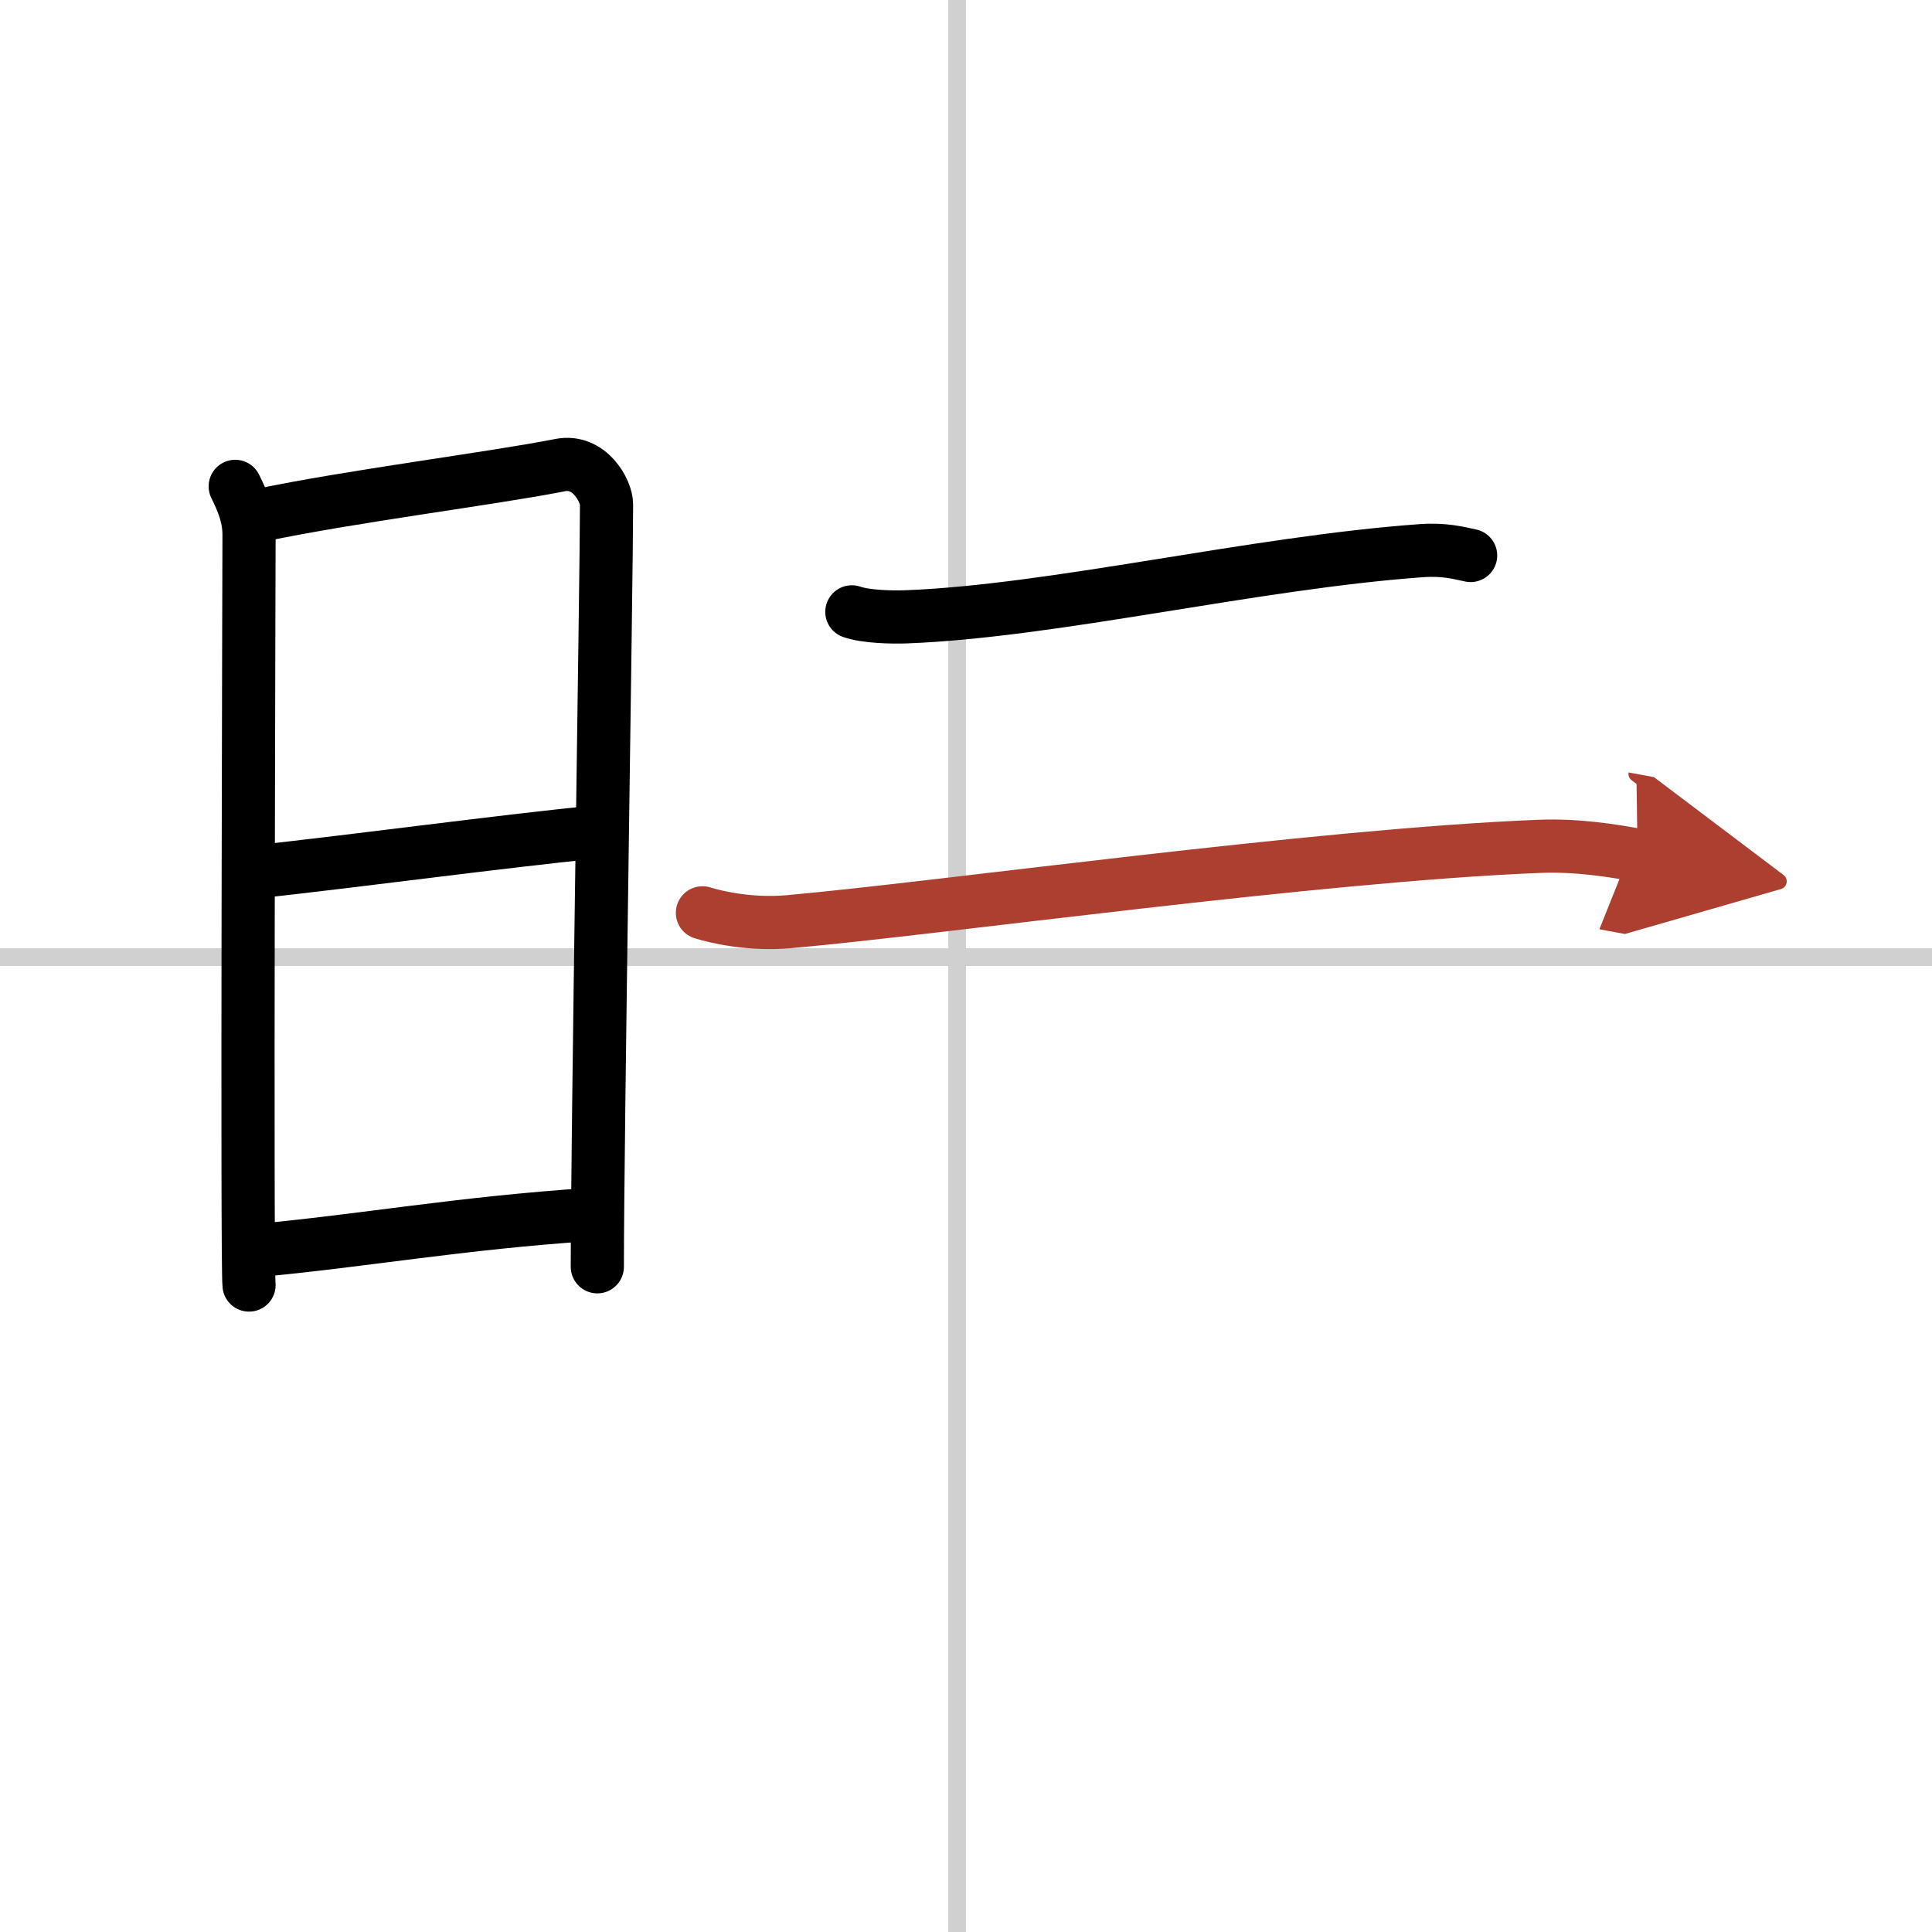 <svg width="400" height="400" viewBox="0 0 109 109" xmlns="http://www.w3.org/2000/svg"><defs><marker id="a" markerWidth="4" orient="auto" refX="1" refY="5" viewBox="0 0 10 10"><polyline points="0 0 10 5 0 10 1 5" fill="#ad3f31" stroke="#ad3f31"/></marker></defs><g fill="none" stroke="#000" stroke-linecap="round" stroke-linejoin="round" stroke-width="3"><rect width="100%" height="100%" fill="#fff" stroke="#fff"/><line x1="54" x2="54" y2="109" stroke="#d0d0d0" stroke-width="1"/><line x2="109" y1="54" y2="54" stroke="#d0d0d0" stroke-width="1"/><path d="m13.27 27.44c0.39 0.78 0.78 1.68 0.78 2.72s-0.13 41.29 0 42.34"/><path d="M14.69,29.07C19.75,28,27.75,27,31.61,26.24c1.64-0.32,2.61,1.44,2.61,2.22c0,4.04-0.52,35.79-0.52,43.01"/><path d="M14.08,49.23C20.75,48.5,28,47.5,33.8,46.92"/><path d="M14.44,70.56C20.5,70,26,69,33.29,68.52"/><path d="m48.06 34.52c0.8 0.28 2.27 0.31 3.07 0.28 8.34-0.32 19.61-3.05 29.03-3.73 1.33-0.1 2.14 0.13 2.81 0.27"/><path d="m39.63 51.5c0.81 0.25 2.71 0.69 4.87 0.5 8.5-0.75 29.75-3.75 42.33-4.25 2.16-0.09 4.21 0.25 5.56 0.5" marker-end="url(#a)" stroke="#ad3f31"/></g></svg>
